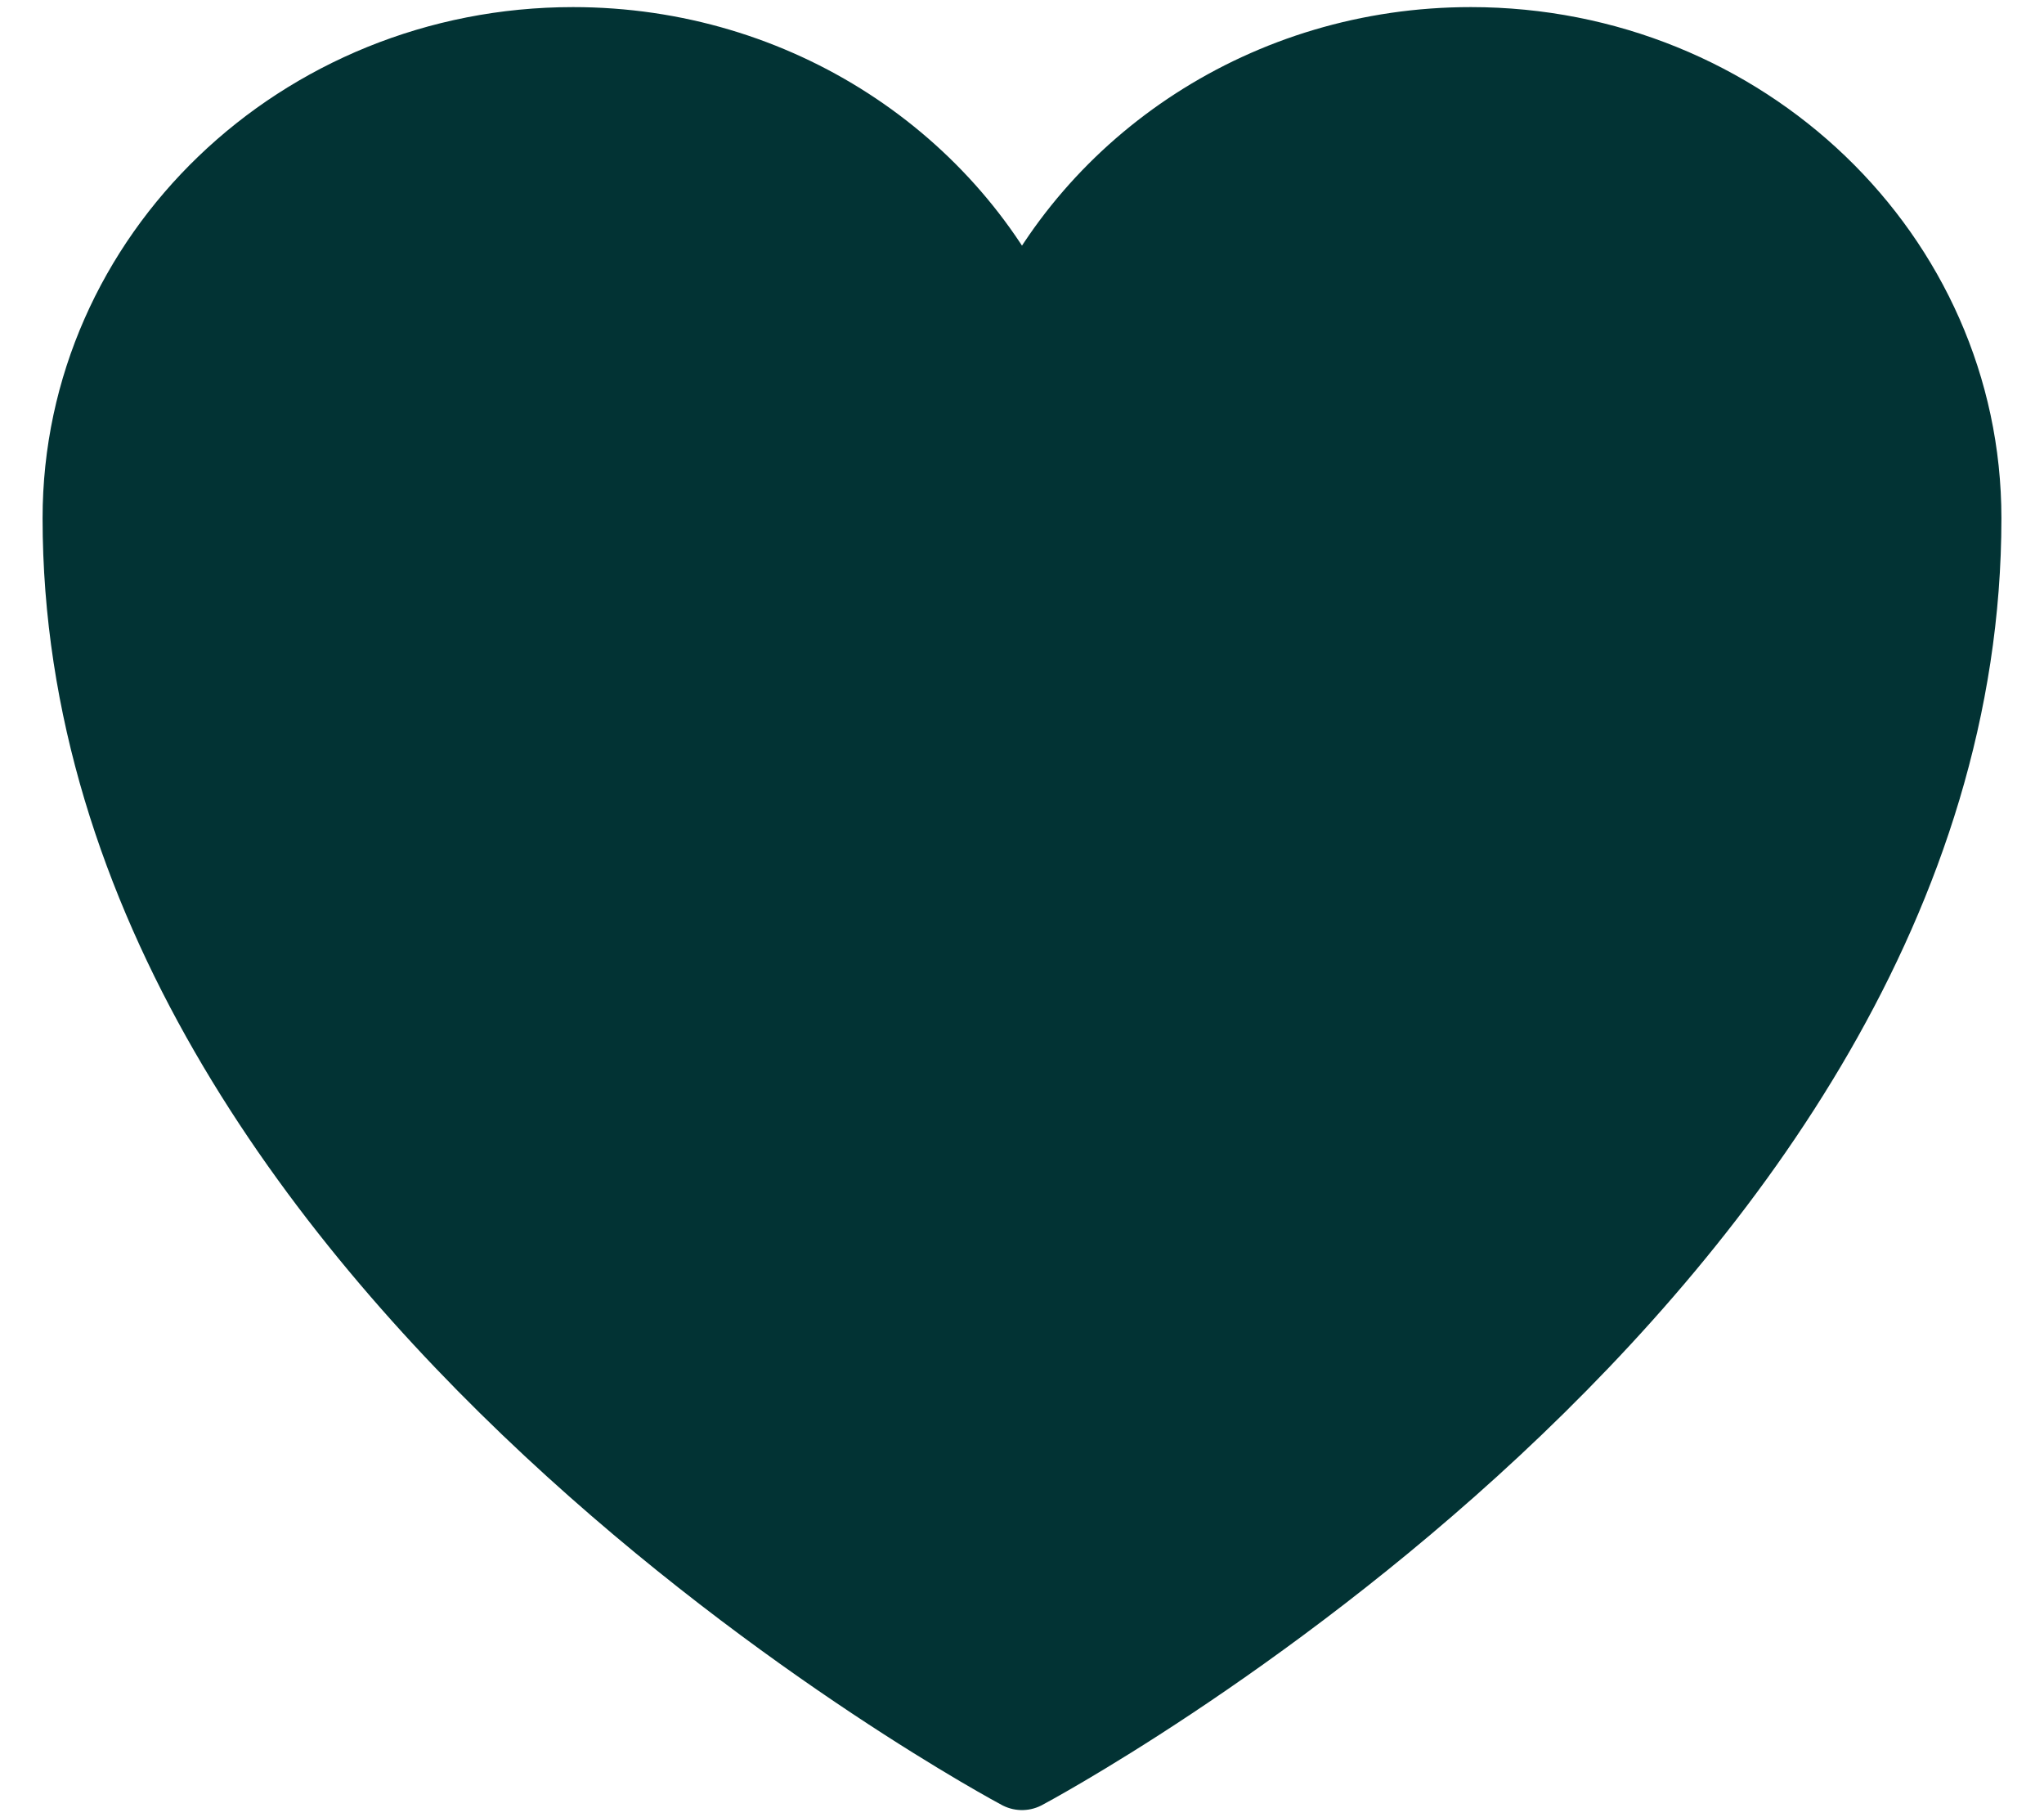 <svg width="36" height="32" viewBox="0 0 36 32" fill="none" xmlns="http://www.w3.org/2000/svg">
<path d="M34.5 9.125C34.5 4.569 30.652 0.875 25.905 0.875C22.358 0.875 19.311 2.939 18 5.886C16.689 2.939 13.642 0.875 10.093 0.875C5.35 0.875 1.5 4.569 1.5 9.125C1.5 22.362 18 31.125 18 31.125C18 31.125 34.5 22.362 34.5 9.125Z" fill="#023334" stroke="#023334" stroke-width="1.5" stroke-linecap="round" stroke-linejoin="round"/>
</svg>
